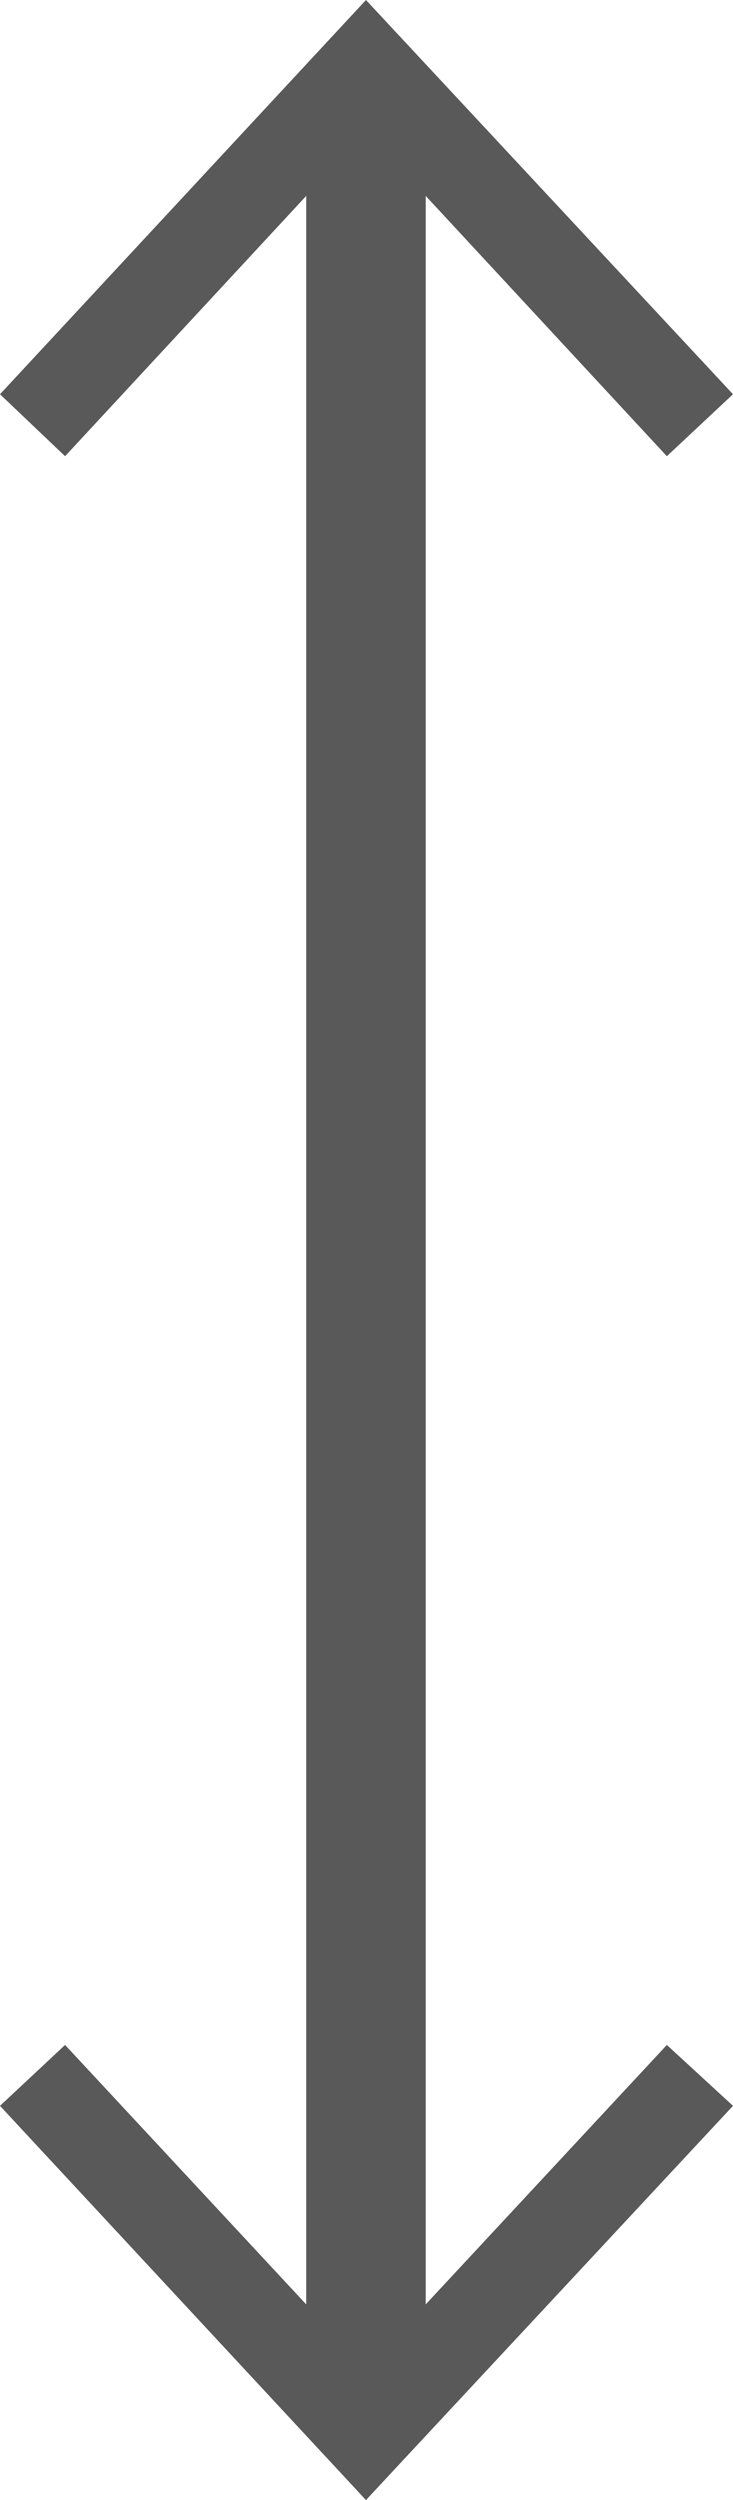 <?xml version="1.0" encoding="UTF-8" standalone="no"?>
<!-- Generator: Adobe Illustrator 27.2.0, SVG Export Plug-In . SVG Version: 6.00 Build 0)  -->

<svg
   version="1.1"
   id="Layer_1"
   x="0px"
   y="0px"
   viewBox="0 0 6.87 23.4"
   xml:space="preserve"
   width="6.87"
   height="23.4"
   xmlns="http://www.w3.org/2000/svg"
   xmlns:svg="http://www.w3.org/2000/svg"><defs
   id="defs942" />
<style
   type="text/css"
   id="style899">
	.st0{fill:#DC1E22;}
	.st1{fill:#F9CD0B;}
	.st2{fill:#FEFCFB;}
	.st3{fill:#FBFBFA;}
	.st4{fill:none;}
	.st5{fill:#404040;}
	.st6{font-family:'ShellBold';}
	.st7{font-size:6.718px;}
	.st8{fill:#F7F7F7;}
	.st9{fill:none;stroke:#595959;stroke-width:1.12;stroke-miterlimit:10;}
	.st10{fill:#595959;}
</style>
<g
   id="g937"
   transform="translate(-112.223,-21.806)">
	
	
	
	
	
	
<g
   id="g935"
   transform="translate(-0.817,-1.144)"><g
     id="g933"><line
       class="st9"
       x1="116.47"
       y1="23.86"
       x2="116.47"
       y2="45.44"
       id="line923" /><g
       id="g927"><polygon
         class="st10"
         points="116.47,24.18 119.29,27.22 119.91,26.64 116.47,22.95 113.04,26.64 113.65,27.22 "
         id="polygon925" /></g><g
       id="g931"><polygon
         class="st10"
         points="116.47,45.12 119.29,42.09 119.91,42.66 116.47,46.35 113.04,42.66 113.65,42.09 "
         id="polygon929" /></g></g></g></g>
</svg>
